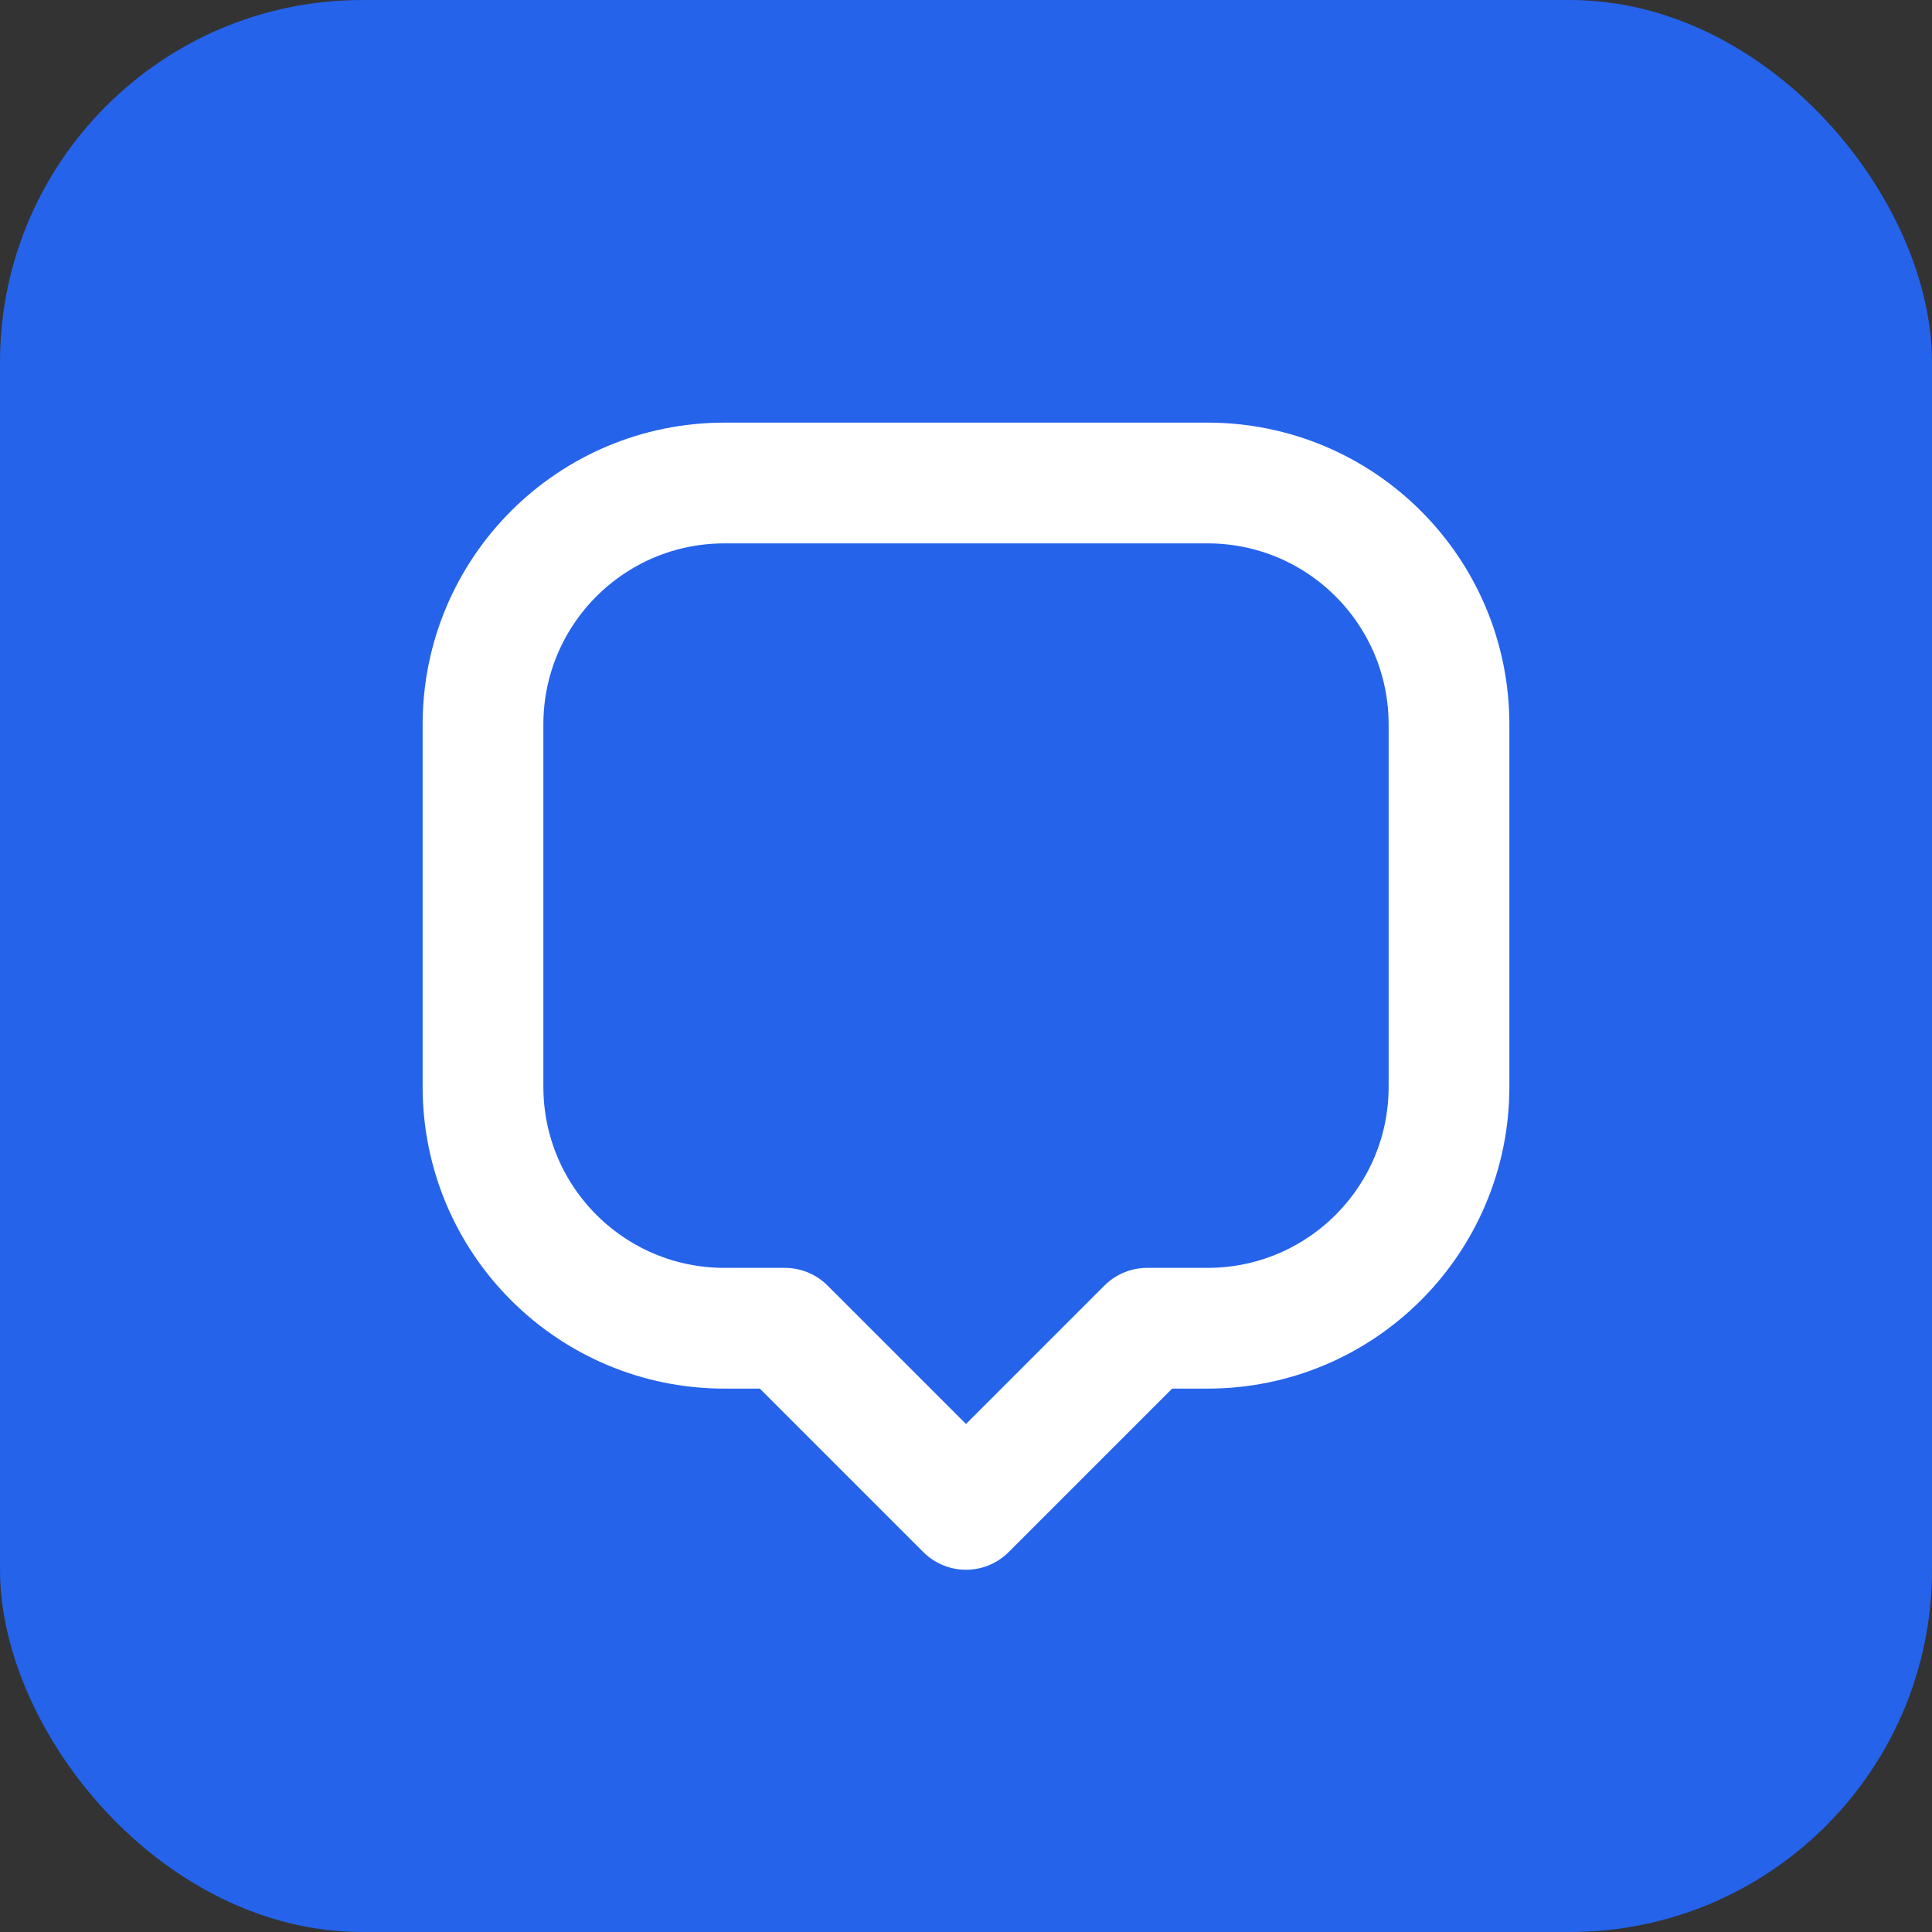 <svg width="32" height="32" viewBox="0 0 32 32" fill="none" xmlns="http://www.w3.org/2000/svg">
  <rect x="0" y="0" width="32" height="32" fill="#333333" stroke="none"/>
  <rect width="32" height="32" rx="6" fill="#2563eb"/>
  <path d="M8 12c0-2.21 1.79-4 4-4h8c2.21 0 4 1.79 4 4v6c0 2.21-1.79 4-4 4h-1l-3 3-3-3h-1c-2.21 0-4-1.79-4-4v-6z" stroke="white" stroke-width="2" fill="none" stroke-linecap="round" stroke-linejoin="round"/>
</svg>